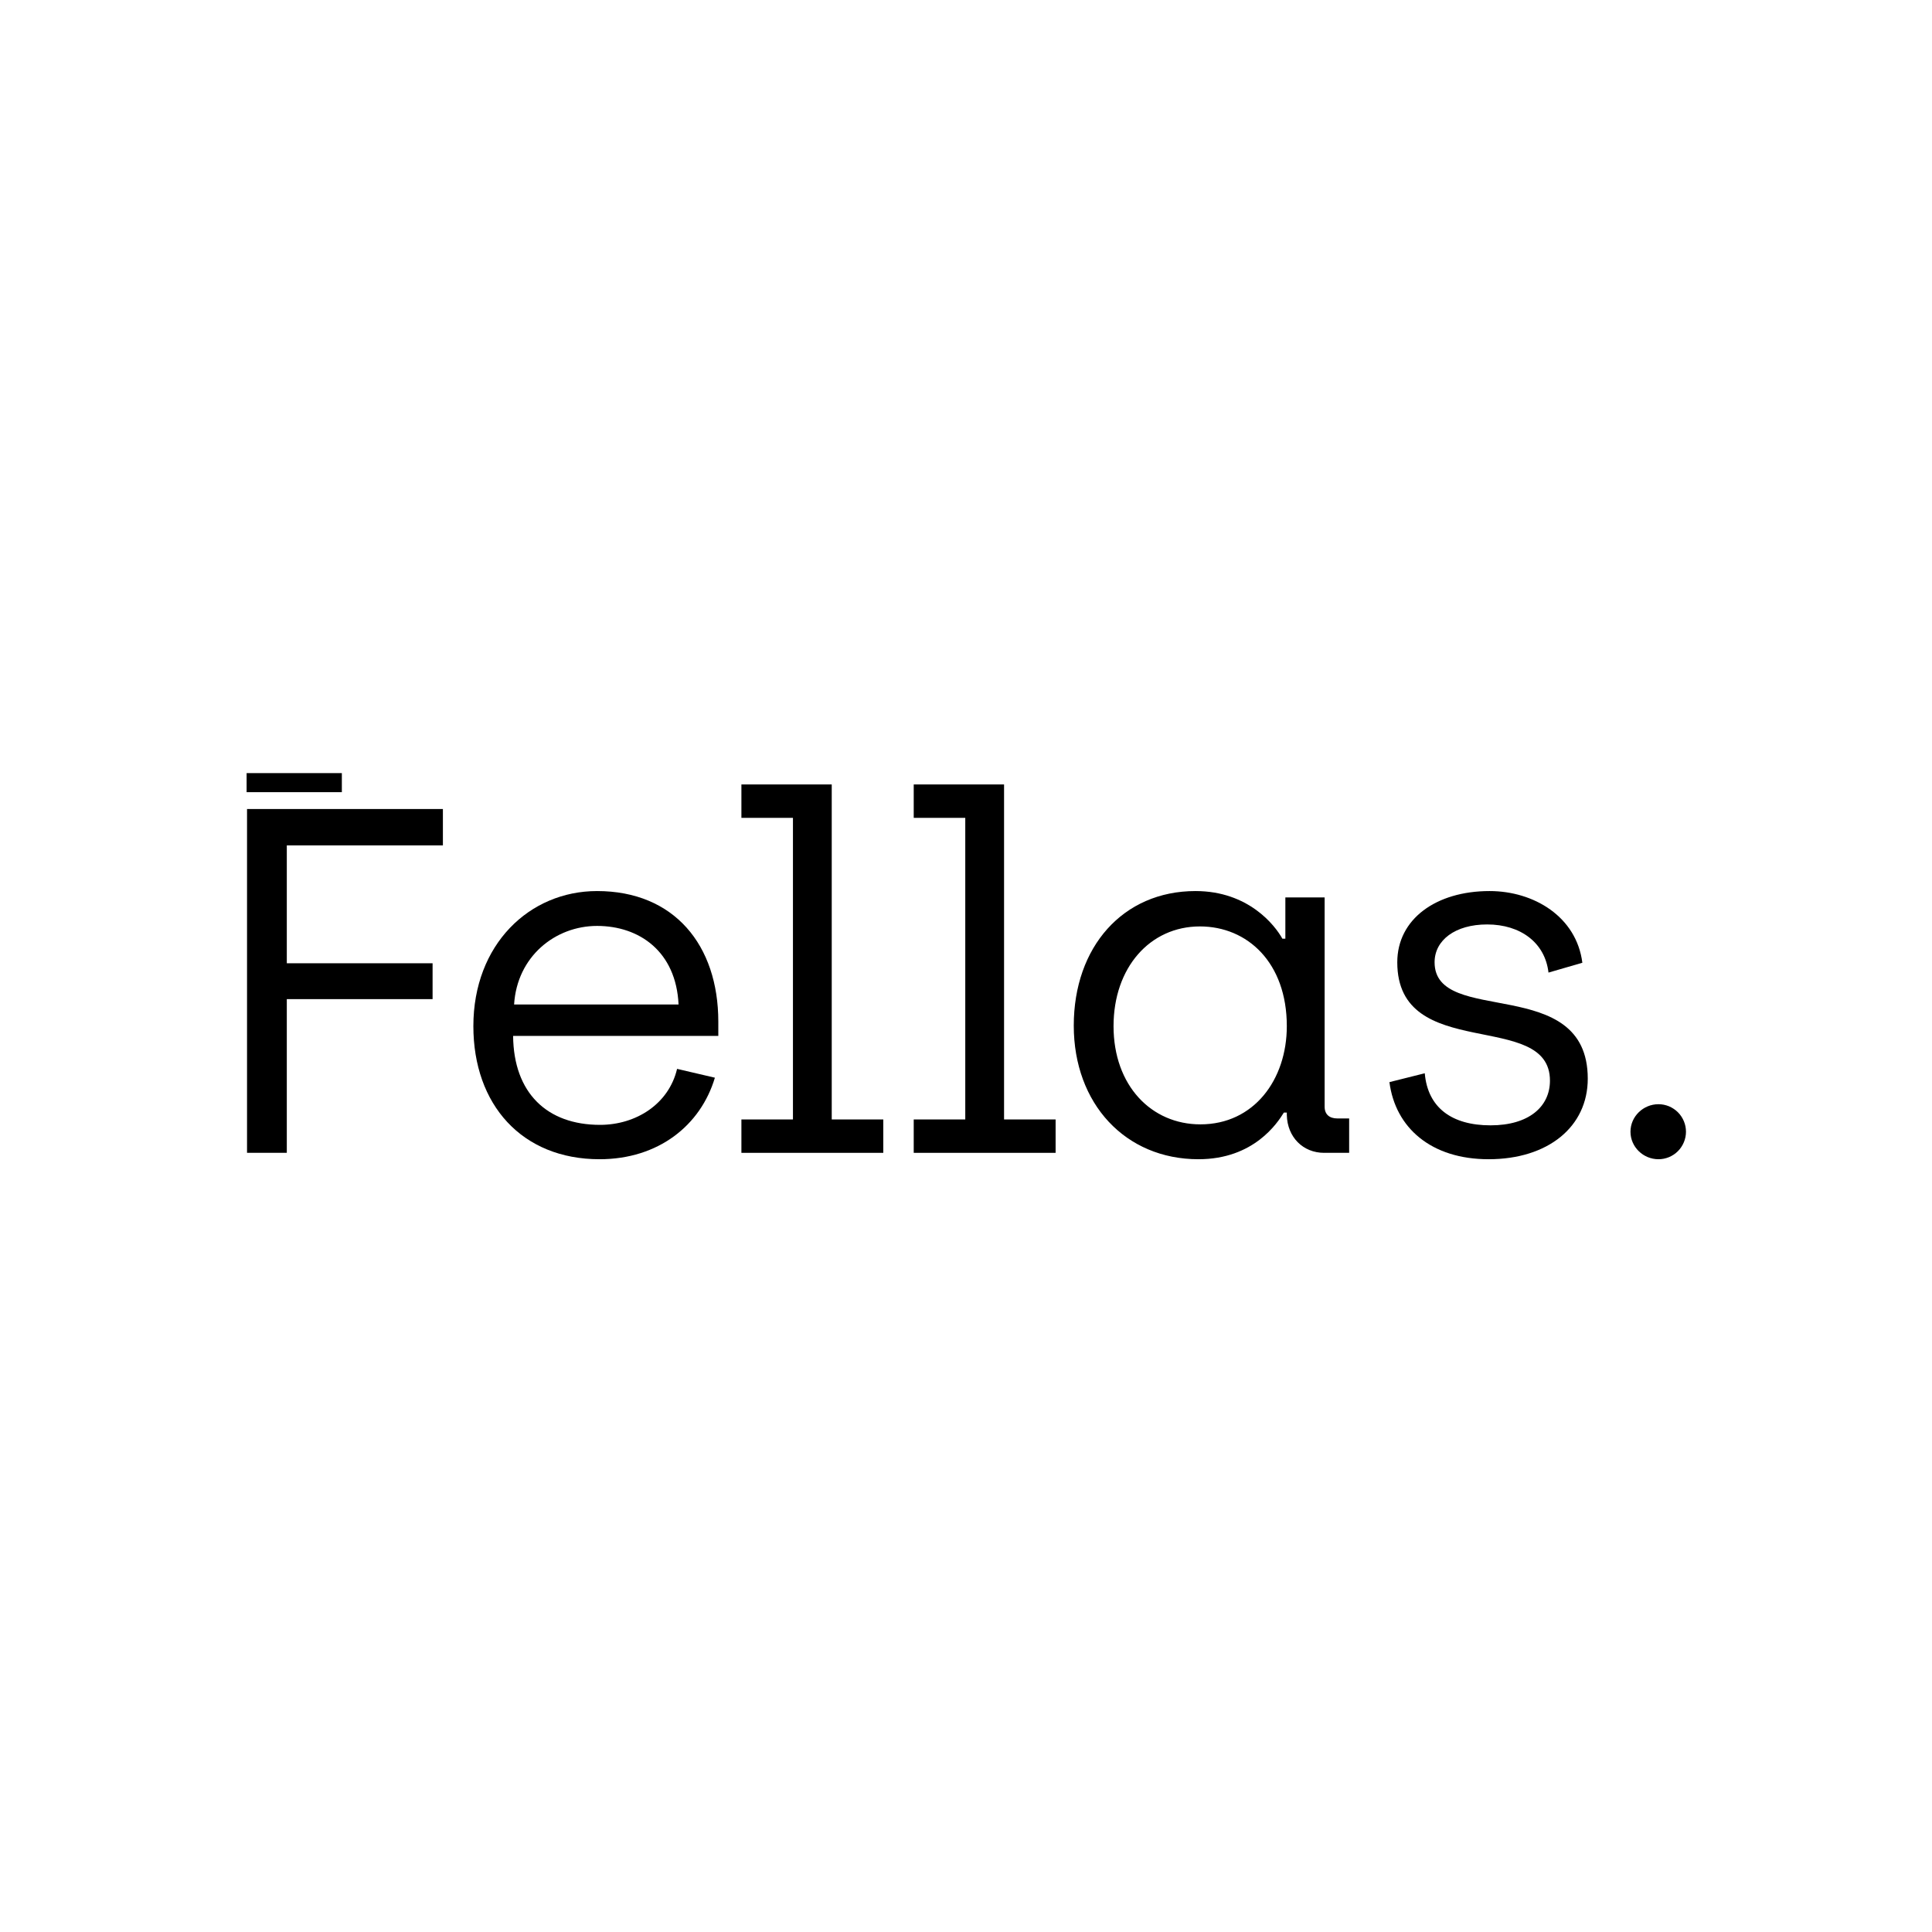 <svg xmlns="http://www.w3.org/2000/svg" xmlns:xlink="http://www.w3.org/1999/xlink" width="400" viewBox="0 0 300 300" height="400" preserveAspectRatio="xMidYMid meet"><defs><clipPath id="5a377d7dbd"><path d="M 38.293 125 L 69 125 L 69 180 L 38.293 180 Z M 38.293 125 " clip-rule="nonzero"></path></clipPath><clipPath id="2afe1d4e55"><path d="M 73 138 L 112 138 L 112 180.027 L 73 180.027 Z M 73 138 " clip-rule="nonzero"></path></clipPath><clipPath id="634b2d6826"><path d="M 166 138 L 210 138 L 210 180.027 L 166 180.027 Z M 166 138 " clip-rule="nonzero"></path></clipPath><clipPath id="f7594a34c7"><path d="M 215 138 L 247 138 L 247 180.027 L 215 180.027 Z M 215 138 " clip-rule="nonzero"></path></clipPath><clipPath id="bc283581da"><path d="M 253 171 L 261.793 171 L 261.793 180.027 L 253 180.027 Z M 253 171 " clip-rule="nonzero"></path></clipPath><clipPath id="422d9679f9"><path d="M 38.293 120.027 L 54 120.027 L 54 124 L 38.293 124 Z M 38.293 120.027 " clip-rule="nonzero"></path></clipPath></defs><g clip-path="url(#5a377d7dbd)"><path fill="#000000" d="M 38.359 125.625 L 68.773 125.625 L 68.773 131.27 L 44.535 131.27 L 44.535 149.574 L 67.172 149.574 L 67.172 155.141 L 44.535 155.141 L 44.535 179.012 L 38.359 179.012 Z M 38.359 125.625 " fill-opacity="1" fill-rule="nonzero"></path></g><g clip-path="url(#2afe1d4e55)"><path fill="#000000" d="M 73.504 159.336 C 73.504 146.676 82.195 138.363 92.711 138.363 C 104.68 138.363 111.539 146.75 111.539 158.648 L 111.539 160.859 L 79.676 160.859 C 79.754 169.707 84.938 174.668 93.172 174.668 C 98.734 174.668 103.84 171.461 105.137 165.973 L 111.008 167.344 C 108.797 174.742 102.242 180.004 93.094 180.004 C 81.051 180.004 73.504 171.539 73.504 159.336 Z M 105.367 155.98 C 104.984 147.742 99.27 143.777 92.711 143.777 C 86.234 143.777 80.285 148.504 79.828 155.98 Z M 105.367 155.98 " fill-opacity="1" fill-rule="nonzero"></path></g><path fill="#000000" d="M 115.125 173.828 L 123.129 173.828 L 123.129 126.996 L 115.125 126.996 L 115.125 121.809 L 129.152 121.809 L 129.152 173.828 L 137.156 173.828 L 137.156 179.012 L 115.125 179.012 Z M 115.125 173.828 " fill-opacity="1" fill-rule="nonzero"></path><path fill="#000000" d="M 141.883 173.828 L 149.887 173.828 L 149.887 126.996 L 141.883 126.996 L 141.883 121.809 L 155.91 121.809 L 155.91 173.828 L 163.914 173.828 L 163.914 179.012 L 141.883 179.012 Z M 141.883 173.828 " fill-opacity="1" fill-rule="nonzero"></path><g clip-path="url(#634b2d6826)"><path fill="#000000" d="M 166.734 159.258 C 166.734 147.055 174.355 138.363 185.637 138.363 C 193.871 138.363 197.988 143.699 199.129 145.762 L 199.59 145.762 L 199.59 139.352 L 205.688 139.352 L 205.688 171.844 C 205.688 173.062 206.449 173.672 207.668 173.672 L 209.496 173.672 L 209.496 179.012 L 205.609 179.012 C 202.332 179.012 199.895 176.574 199.816 173.141 L 199.816 172.758 L 199.359 172.758 C 198.367 174.359 194.711 180.004 186.094 180.004 C 174.738 180.004 166.734 171.387 166.734 159.258 Z M 199.816 159.336 C 199.816 149.496 193.719 143.855 186.324 143.855 C 178.551 143.855 172.91 150.258 172.91 159.336 C 172.91 168.566 178.777 174.59 186.398 174.59 C 194.711 174.59 199.816 167.648 199.816 159.336 Z M 199.816 159.336 " fill-opacity="1" fill-rule="nonzero"></path></g><g clip-path="url(#f7594a34c7)"><path fill="#000000" d="M 215.75 168.031 L 221.238 166.656 C 221.695 171.996 225.43 174.742 231.453 174.742 C 237.398 174.742 240.676 171.844 240.676 167.801 C 240.676 156.668 216.969 165.133 216.969 149.422 C 216.969 142.711 222.992 138.363 231.301 138.363 C 238.16 138.363 244.793 142.328 245.707 149.496 L 240.449 151.023 C 239.914 146.371 236.102 143.547 230.922 143.547 C 225.965 143.547 222.762 145.988 222.762 149.422 C 222.762 159.488 246.547 151.098 246.547 167.496 C 246.547 174.973 240.371 180.004 231.148 180.004 C 222.23 180.004 216.664 175.121 215.75 168.031 Z M 215.75 168.031 " fill-opacity="1" fill-rule="nonzero"></path></g><g clip-path="url(#bc283581da)"><path fill="#000000" d="M 253.18 175.734 C 253.18 173.367 255.16 171.461 257.527 171.461 C 257.805 171.461 258.082 171.488 258.359 171.543 C 258.633 171.598 258.902 171.68 259.16 171.785 C 259.418 171.895 259.664 172.027 259.898 172.184 C 260.129 172.336 260.348 172.516 260.543 172.711 C 260.742 172.91 260.922 173.125 261.074 173.359 C 261.23 173.594 261.363 173.84 261.469 174.098 C 261.578 174.359 261.66 174.625 261.715 174.898 C 261.77 175.176 261.797 175.453 261.797 175.734 C 261.797 176.012 261.77 176.293 261.715 176.566 C 261.66 176.84 261.578 177.109 261.469 177.367 C 261.363 177.625 261.23 177.875 261.074 178.105 C 260.922 178.34 260.742 178.555 260.543 178.754 C 260.348 178.953 260.129 179.129 259.898 179.285 C 259.664 179.441 259.418 179.57 259.16 179.68 C 258.902 179.785 258.633 179.867 258.359 179.922 C 258.082 179.977 257.805 180.004 257.527 180.004 C 255.16 180.004 253.18 178.098 253.18 175.734 Z M 253.18 175.734 " fill-opacity="1" fill-rule="nonzero"></path></g><g clip-path="url(#422d9679f9)"><path fill="#000000" d="M 38.293 120.047 L 53.082 120.047 L 53.082 123.008 L 38.293 123.008 Z M 38.293 120.047 " fill-opacity="1" fill-rule="nonzero"></path></g></svg>